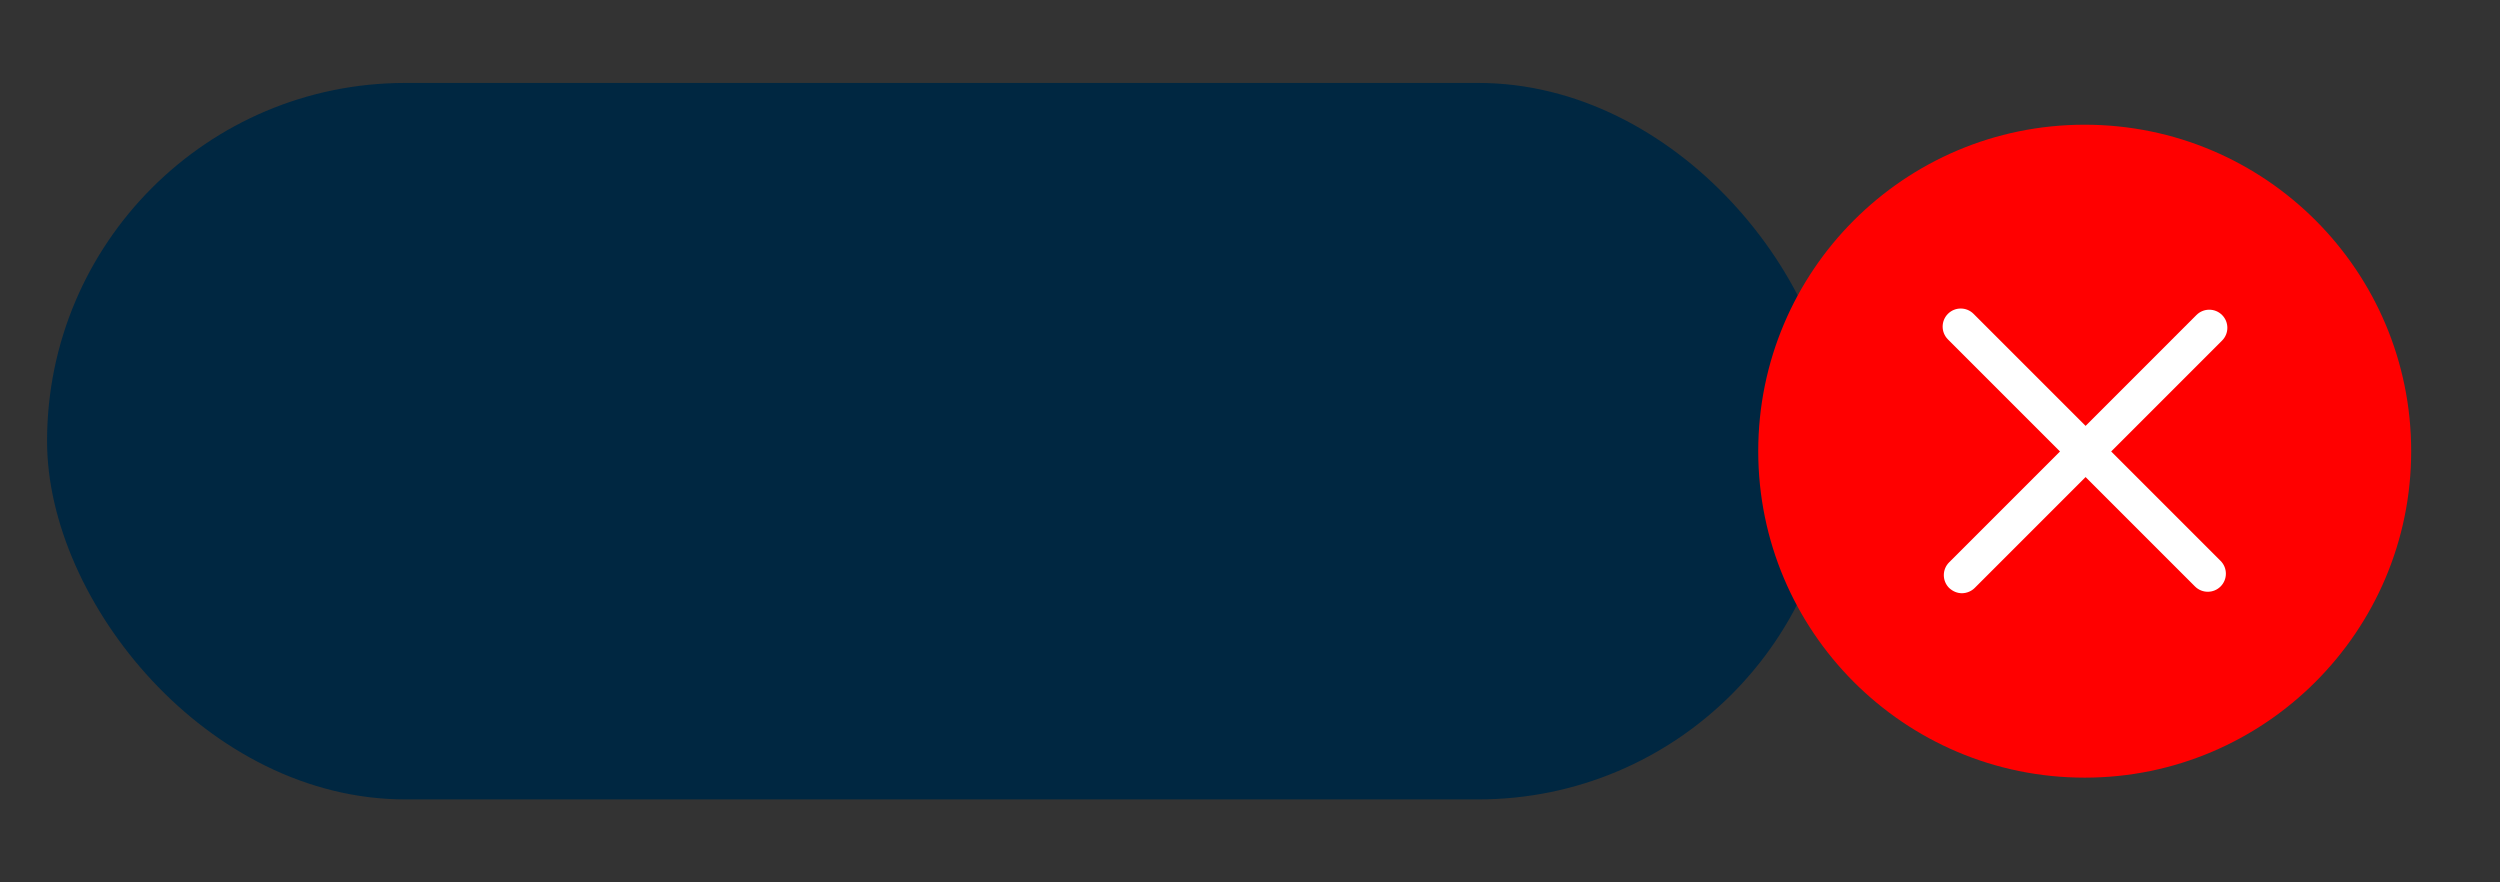 <?xml version="1.0" encoding="UTF-8"?>
<svg id="Ebene_1" xmlns="http://www.w3.org/2000/svg" version="1.1" viewBox="0 0 850 300">
  <rect x="0" y="0" width="850" height="300" fill="#333333" stroke="none"/>
  <!-- Generator: Adobe Illustrator 29.6.1, SVG Export Plug-In . SVG Version: 2.1.1 Build 9)  -->
  <defs>
    <style>
      .st0 {
        fill: #fff;
      }

      .st1 {
        fill: red;
      }

      .st2 {
        fill: #002741;
      }
    </style>
  </defs>
  <rect class="st2" x="16" y="28.2" width="608.4" height="243.6" rx="121.8" ry="121.8"/>
  <g>
    <path class="st1" d="M708.8,264.4c61.2,0,111-49.8,111-111s-49.6-111-111-111-111,49.8-111,111,49.6,111,111,111h0Z"/>
    <path class="st0" d="M667.1,201.7c-1.6,0-3.1-.6-4.4-1.8-2.4-2.4-2.4-6.3,0-8.7l37.7-37.7-38.1-38.1c-2.4-2.4-2.4-6.3,0-8.7s6.3-2.4,8.7,0l38.1,38.1,37.7-37.7c2.4-2.4,6.3-2.4,8.7,0s2.4,6.3,0,8.7l-37.7,37.7,37.2,37.2c2.4,2.4,2.4,6.3,0,8.7s-6.3,2.4-8.7,0l-37.2-37.2-37.7,37.7c-1.1,1.1-2.7,1.8-4.4,1.8h0Z"/>
  </g>
</svg>
